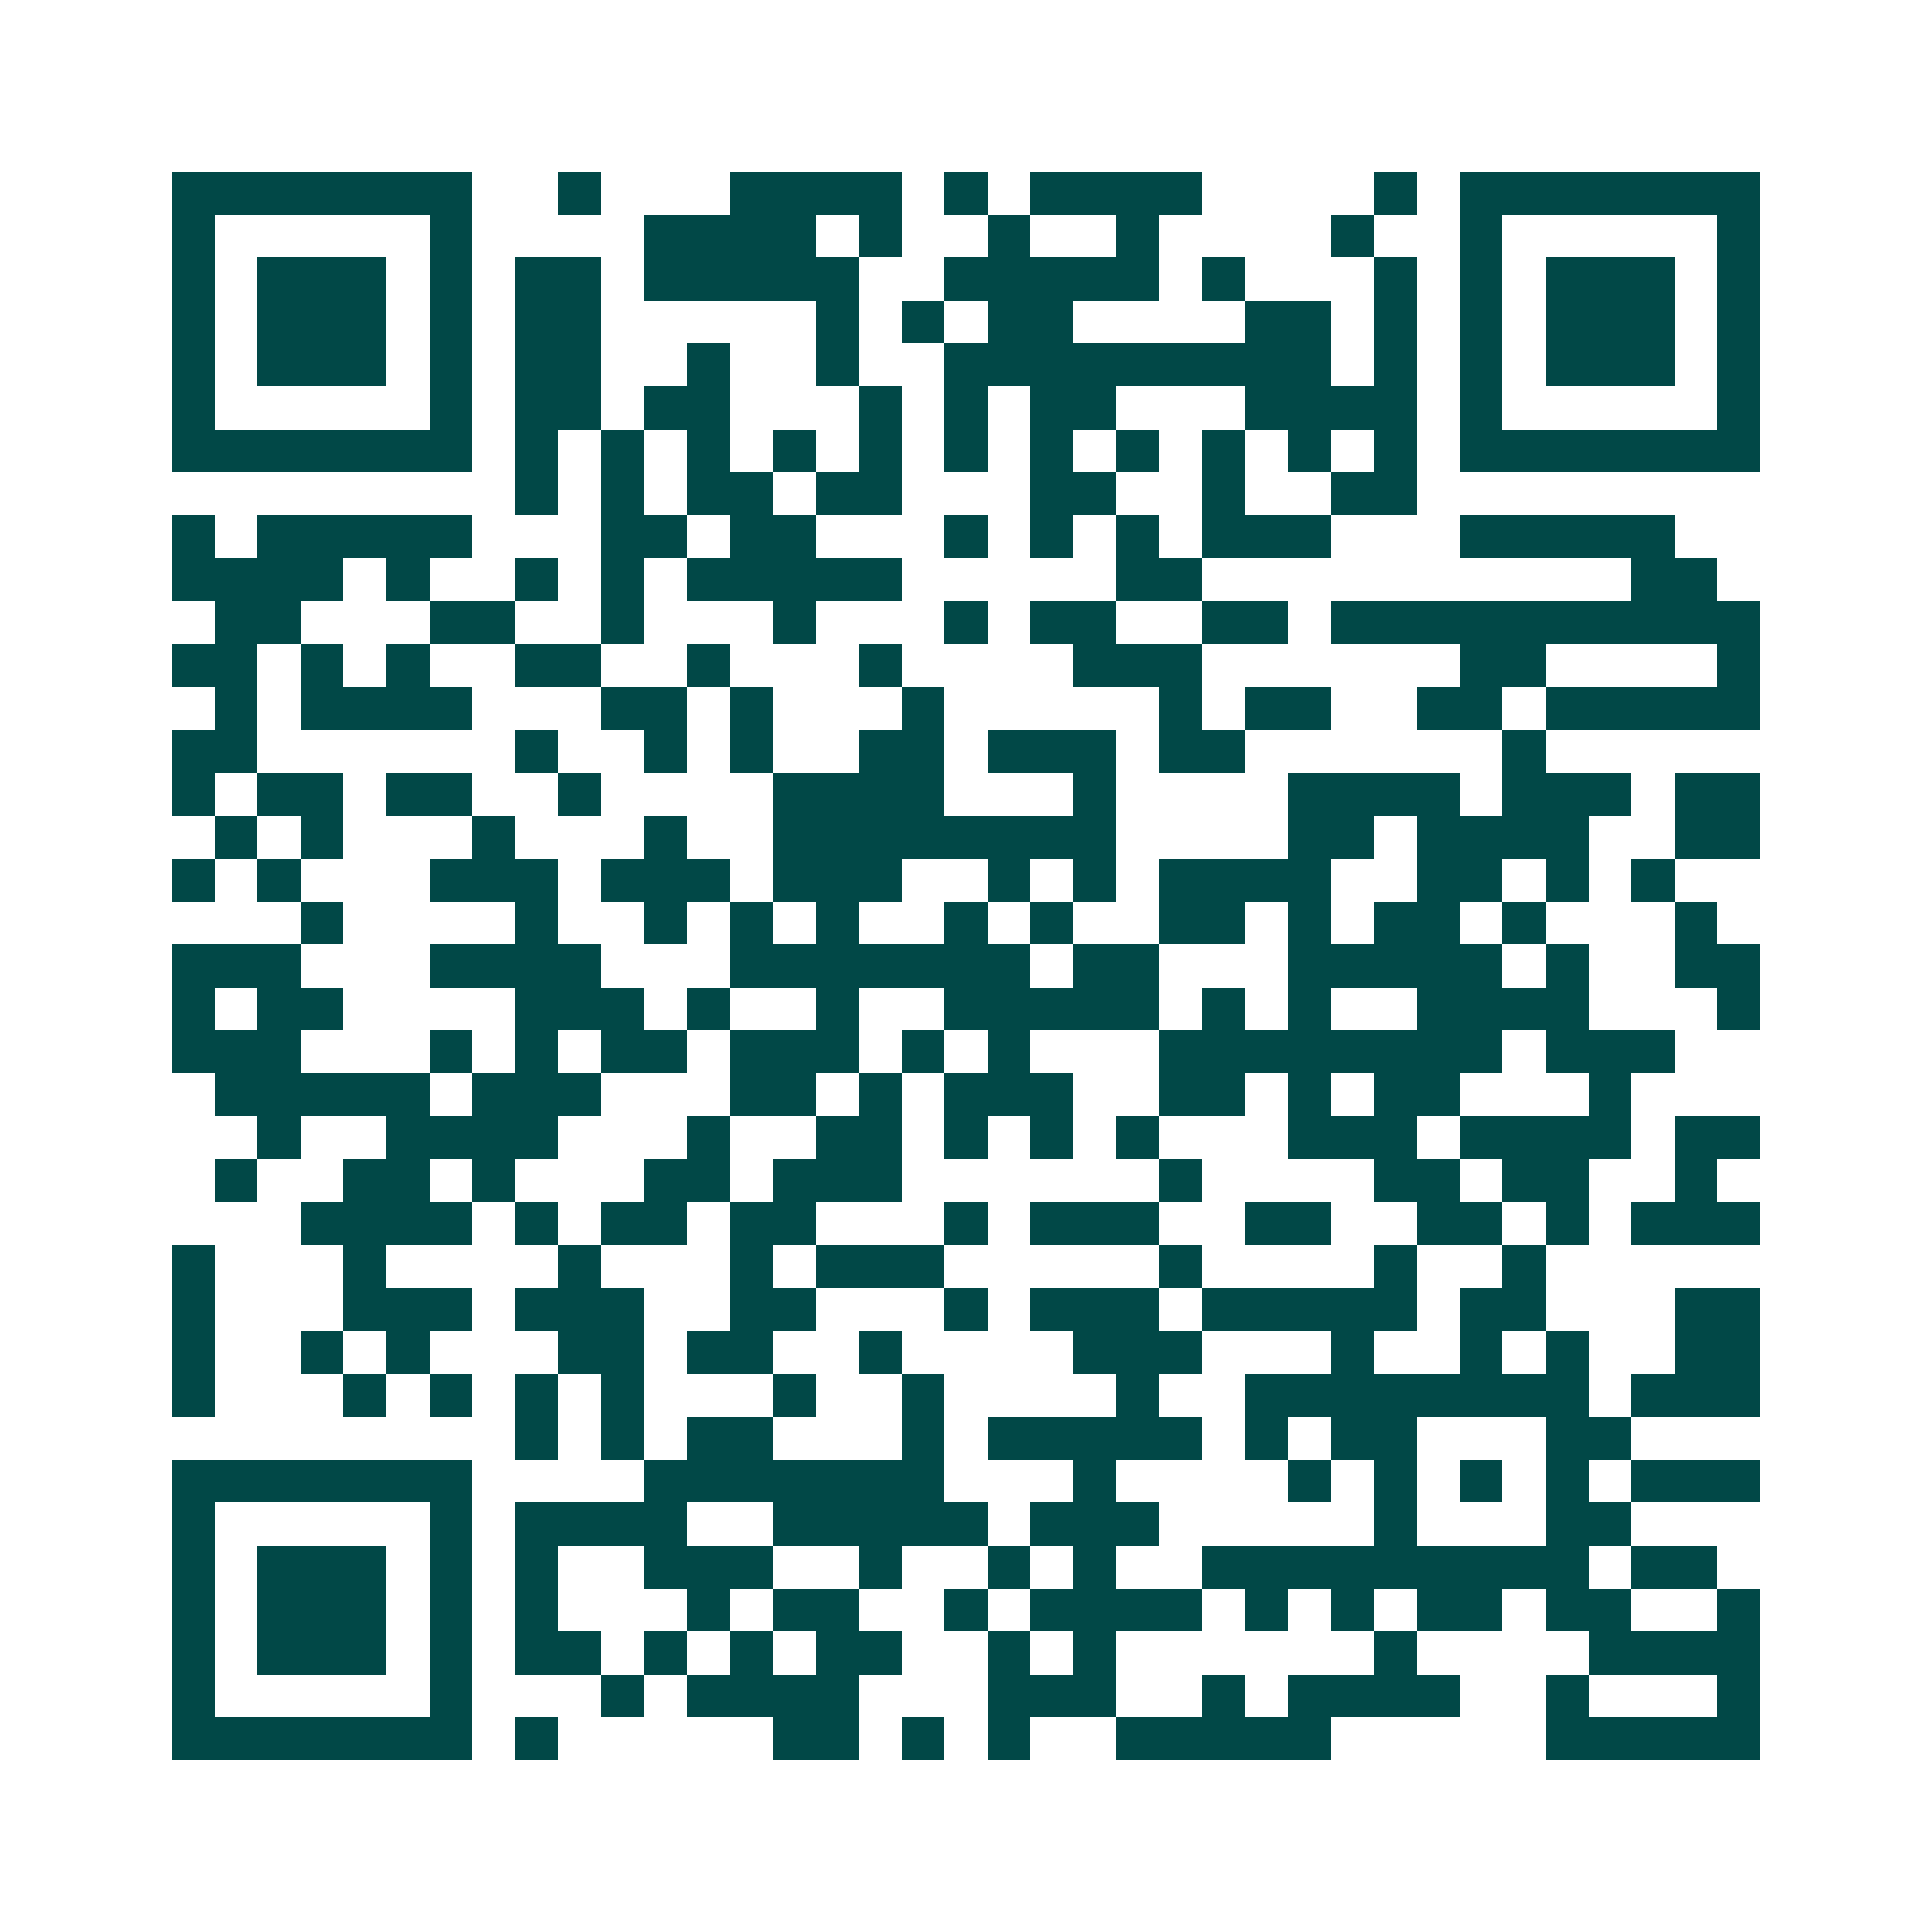 <svg xmlns="http://www.w3.org/2000/svg" width="200" height="200" viewBox="0 0 45 45" shape-rendering="crispEdges"><path fill="#ffffff" d="M0 0h45v45H0z"/><path stroke="#014847" d="M4 4.5h7m2 0h1m3 0h4m1 0h1m1 0h4m4 0h1m1 0h7M4 5.5h1m5 0h1m4 0h4m1 0h1m2 0h1m2 0h1m4 0h1m2 0h1m5 0h1M4 6.5h1m1 0h3m1 0h1m1 0h2m1 0h5m2 0h5m1 0h1m3 0h1m1 0h1m1 0h3m1 0h1M4 7.5h1m1 0h3m1 0h1m1 0h2m5 0h1m1 0h1m1 0h2m4 0h2m1 0h1m1 0h1m1 0h3m1 0h1M4 8.5h1m1 0h3m1 0h1m1 0h2m2 0h1m2 0h1m2 0h9m1 0h1m1 0h1m1 0h3m1 0h1M4 9.5h1m5 0h1m1 0h2m1 0h2m3 0h1m1 0h1m1 0h2m3 0h4m1 0h1m5 0h1M4 10.5h7m1 0h1m1 0h1m1 0h1m1 0h1m1 0h1m1 0h1m1 0h1m1 0h1m1 0h1m1 0h1m1 0h1m1 0h7M12 11.5h1m1 0h1m1 0h2m1 0h2m3 0h2m2 0h1m2 0h2M4 12.5h1m1 0h5m3 0h2m1 0h2m3 0h1m1 0h1m1 0h1m1 0h3m3 0h5M4 13.5h4m1 0h1m2 0h1m1 0h1m1 0h5m5 0h2m10 0h2M5 14.5h2m3 0h2m2 0h1m3 0h1m3 0h1m1 0h2m2 0h2m1 0h10M4 15.5h2m1 0h1m1 0h1m2 0h2m2 0h1m3 0h1m4 0h3m6 0h2m4 0h1M5 16.5h1m1 0h4m3 0h2m1 0h1m3 0h1m5 0h1m1 0h2m2 0h2m1 0h5M4 17.5h2m6 0h1m2 0h1m1 0h1m2 0h2m1 0h3m1 0h2m6 0h1M4 18.5h1m1 0h2m1 0h2m2 0h1m4 0h4m3 0h1m4 0h4m1 0h3m1 0h2M5 19.5h1m1 0h1m3 0h1m3 0h1m2 0h8m4 0h2m1 0h4m2 0h2M4 20.5h1m1 0h1m3 0h3m1 0h3m1 0h3m2 0h1m1 0h1m1 0h4m2 0h2m1 0h1m1 0h1M7 21.5h1m4 0h1m2 0h1m1 0h1m1 0h1m2 0h1m1 0h1m2 0h2m1 0h1m1 0h2m1 0h1m3 0h1M4 22.5h3m3 0h4m3 0h7m1 0h2m3 0h5m1 0h1m2 0h2M4 23.5h1m1 0h2m4 0h3m1 0h1m2 0h1m2 0h5m1 0h1m1 0h1m2 0h4m3 0h1M4 24.5h3m3 0h1m1 0h1m1 0h2m1 0h3m1 0h1m1 0h1m3 0h8m1 0h3M5 25.5h5m1 0h3m3 0h2m1 0h1m1 0h3m2 0h2m1 0h1m1 0h2m3 0h1M6 26.5h1m2 0h4m3 0h1m2 0h2m1 0h1m1 0h1m1 0h1m3 0h3m1 0h4m1 0h2M5 27.5h1m2 0h2m1 0h1m3 0h2m1 0h3m6 0h1m4 0h2m1 0h2m2 0h1M7 28.5h4m1 0h1m1 0h2m1 0h2m3 0h1m1 0h3m2 0h2m2 0h2m1 0h1m1 0h3M4 29.5h1m3 0h1m4 0h1m3 0h1m1 0h3m5 0h1m4 0h1m2 0h1M4 30.5h1m3 0h3m1 0h3m2 0h2m3 0h1m1 0h3m1 0h5m1 0h2m3 0h2M4 31.5h1m2 0h1m1 0h1m3 0h2m1 0h2m2 0h1m4 0h3m3 0h1m2 0h1m1 0h1m2 0h2M4 32.5h1m3 0h1m1 0h1m1 0h1m1 0h1m3 0h1m2 0h1m4 0h1m2 0h8m1 0h3M12 33.5h1m1 0h1m1 0h2m3 0h1m1 0h5m1 0h1m1 0h2m3 0h2M4 34.5h7m4 0h7m3 0h1m4 0h1m1 0h1m1 0h1m1 0h1m1 0h3M4 35.5h1m5 0h1m1 0h4m2 0h5m1 0h3m5 0h1m3 0h2M4 36.5h1m1 0h3m1 0h1m1 0h1m2 0h3m2 0h1m2 0h1m1 0h1m2 0h9m1 0h2M4 37.5h1m1 0h3m1 0h1m1 0h1m3 0h1m1 0h2m2 0h1m1 0h4m1 0h1m1 0h1m1 0h2m1 0h2m2 0h1M4 38.5h1m1 0h3m1 0h1m1 0h2m1 0h1m1 0h1m1 0h2m2 0h1m1 0h1m6 0h1m4 0h4M4 39.5h1m5 0h1m3 0h1m1 0h4m3 0h3m2 0h1m1 0h4m2 0h1m3 0h1M4 40.5h7m1 0h1m5 0h2m1 0h1m1 0h1m2 0h5m5 0h5"/></svg>
